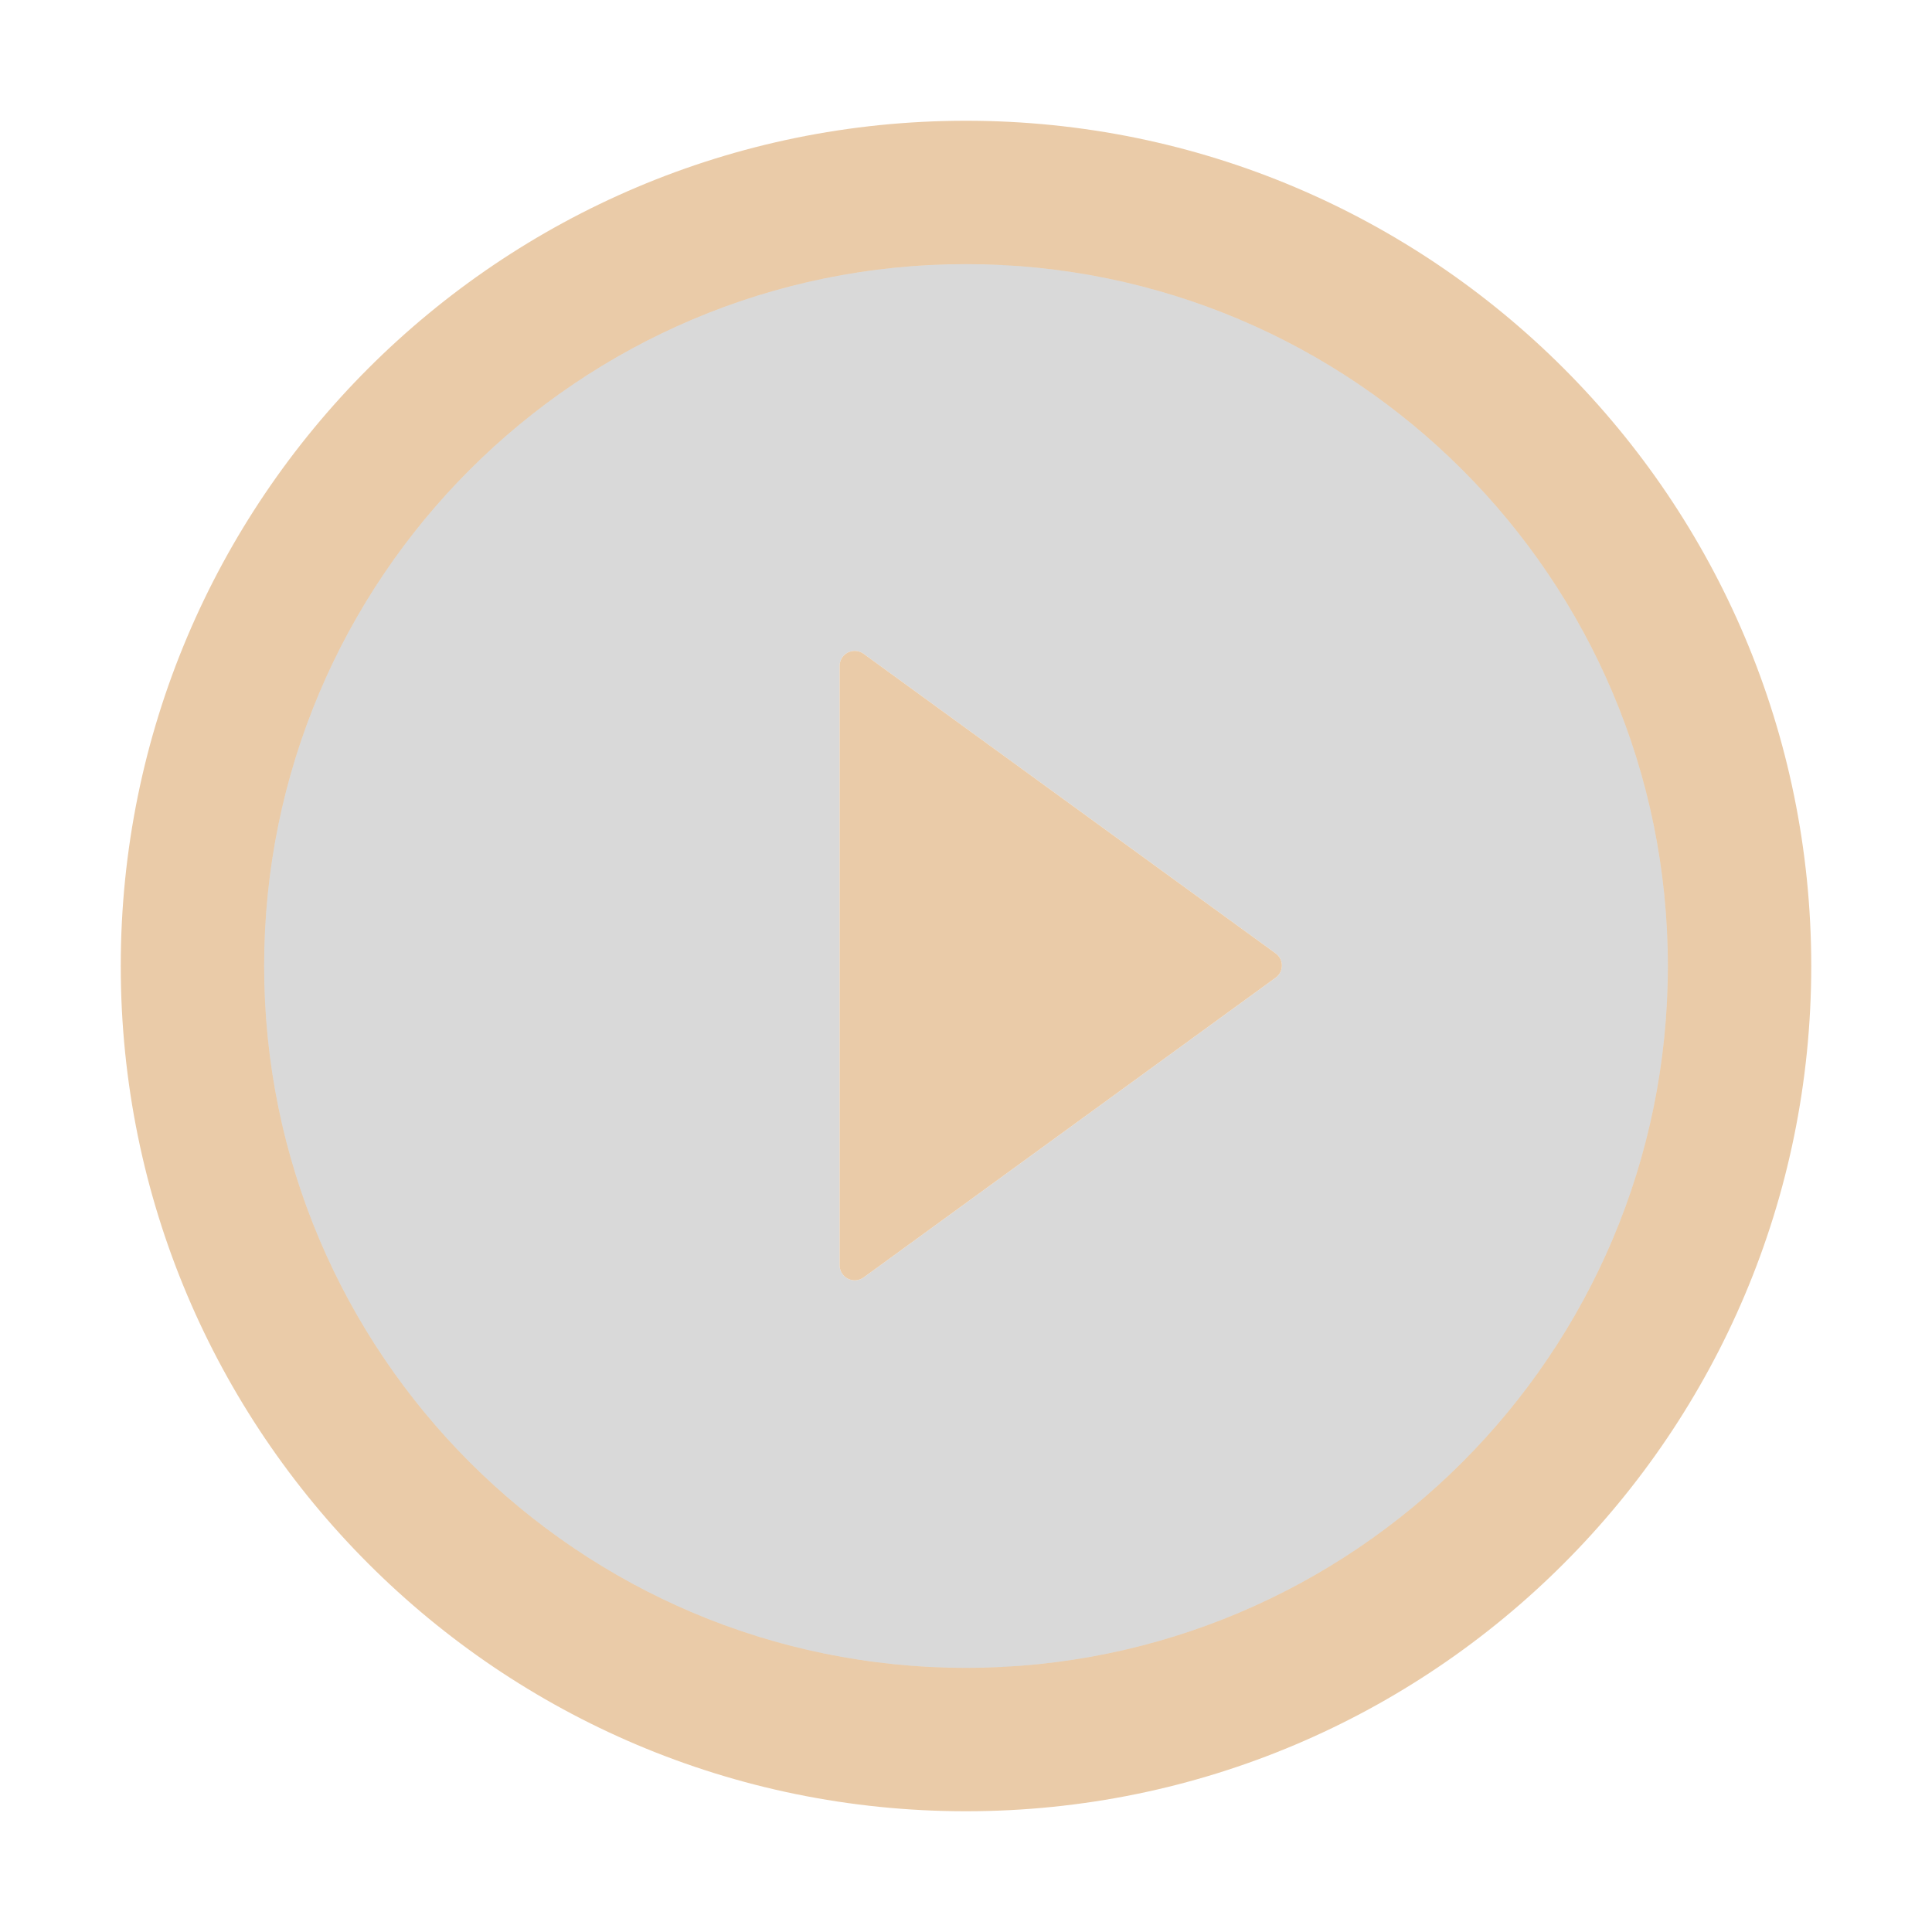 <?xml version="1.0" encoding="UTF-8"?> <svg xmlns="http://www.w3.org/2000/svg" width="307" height="307" viewBox="0 0 307 307" fill="none"> <path d="M153.5 19.188C79.328 19.188 19.188 79.328 19.188 153.5C19.188 227.672 79.328 287.812 153.5 287.812C227.672 287.812 287.812 227.672 287.812 153.5C287.812 79.328 227.672 19.188 153.5 19.188ZM153.5 265.027C91.92 265.027 41.973 215.08 41.973 153.5C41.973 91.92 91.92 41.973 153.5 41.973C215.08 41.973 265.027 91.92 265.027 153.5C265.027 215.08 215.08 265.027 153.5 265.027Z" fill="#EACBA8"></path> <path d="M153.5 41.973C91.92 41.973 41.973 91.92 41.973 153.5C41.973 215.08 91.92 265.027 153.5 265.027C215.08 265.027 265.027 215.08 265.027 153.5C265.027 91.92 215.08 41.973 153.5 41.973ZM202.698 155.359L137.221 202.998C136.862 203.256 136.439 203.41 135.998 203.443C135.557 203.476 135.116 203.387 134.722 203.186C134.329 202.984 133.998 202.678 133.767 202.301C133.536 201.924 133.414 201.491 133.413 201.049V105.831C133.412 105.388 133.533 104.953 133.763 104.575C133.994 104.197 134.324 103.89 134.719 103.688C135.113 103.486 135.556 103.398 135.997 103.432C136.439 103.466 136.862 103.622 137.221 103.882L202.698 151.491C203.007 151.71 203.26 152 203.434 152.336C203.608 152.673 203.699 153.046 203.699 153.425C203.699 153.804 203.608 154.177 203.434 154.514C203.26 154.85 203.007 155.14 202.698 155.359V155.359Z" fill="black" fill-opacity="0.15"></path> <path d="M202.698 151.491L137.221 103.882C136.862 103.622 136.439 103.466 135.997 103.432C135.556 103.398 135.113 103.486 134.719 103.688C134.324 103.89 133.994 104.197 133.763 104.575C133.533 104.954 133.412 105.388 133.413 105.831V201.049C133.414 201.491 133.536 201.924 133.767 202.301C133.998 202.678 134.329 202.984 134.722 203.186C135.116 203.387 135.557 203.476 135.998 203.443C136.439 203.41 136.862 203.256 137.221 202.998L202.698 155.359C203.007 155.14 203.26 154.85 203.434 154.514C203.608 154.177 203.699 153.804 203.699 153.425C203.699 153.046 203.608 152.673 203.434 152.336C203.26 152 203.007 151.71 202.698 151.491V151.491Z" fill="#EACBA8"></path> </svg> 